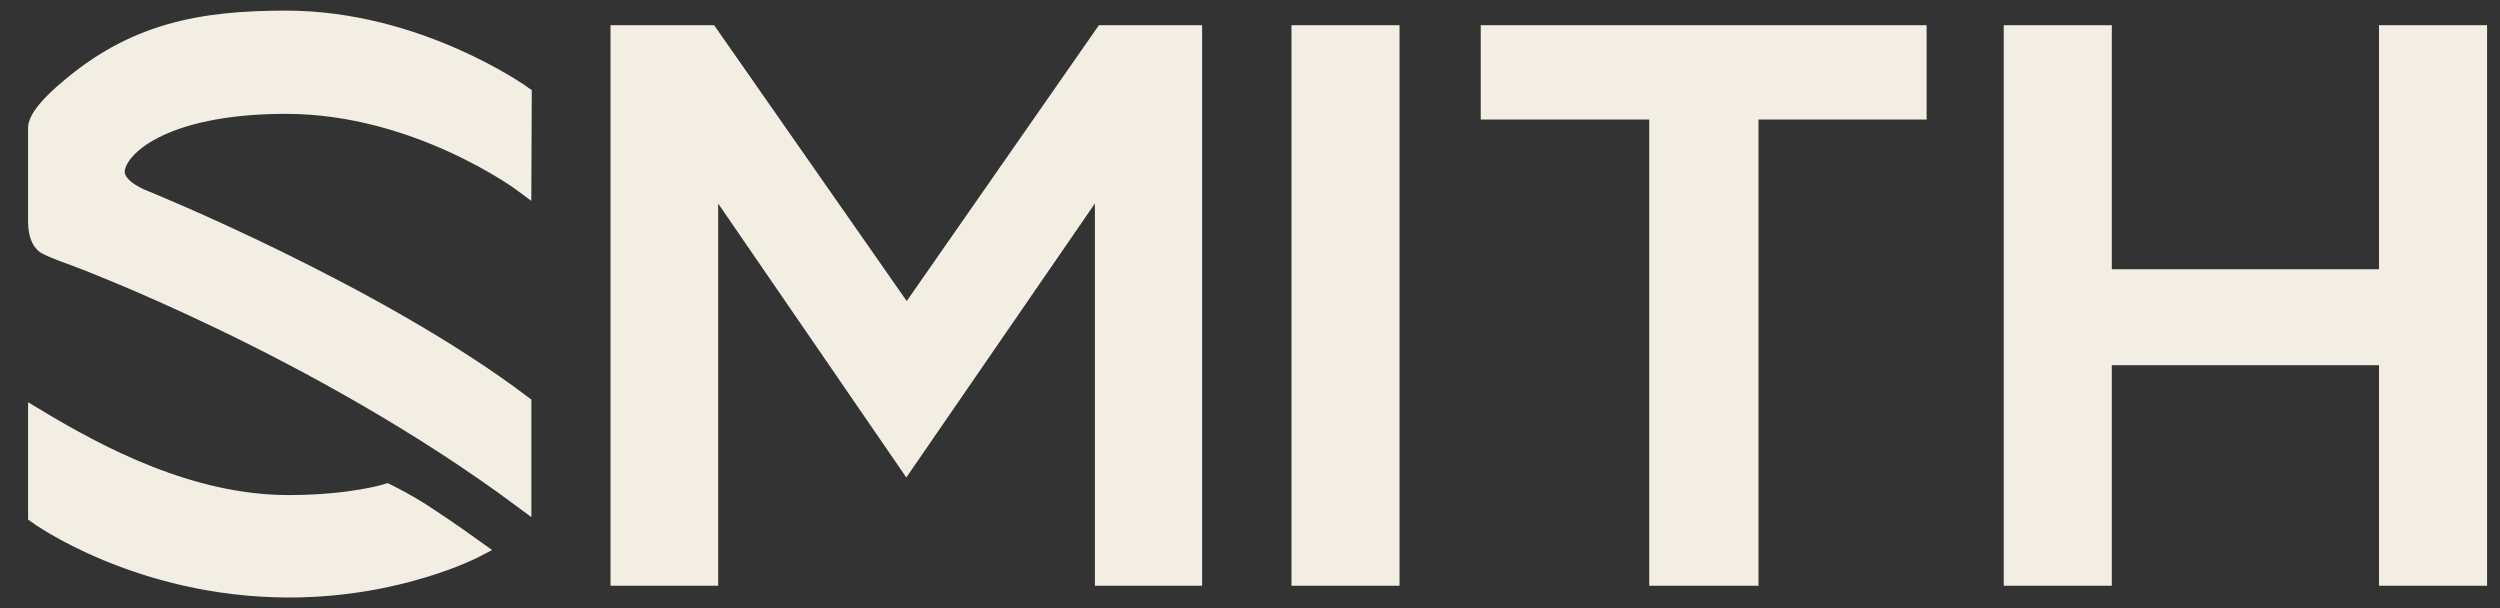 <svg xmlns="http://www.w3.org/2000/svg" width="148" height="36" viewBox="0 0 148 36" fill="none">
  <rect x="0" y="0" width="148" height="36" fill="#333333" stroke="none"/>
  <g clip-path="url(#clip0_257_3455)">
    <path d="M6.885 10.176C6.885 11.184 8.596 11.784 8.596 11.784C8.596 11.784 22.282 17.328 30.957 23.904V29.616C18.716 20.52 4.403 15.24 4.403 15.24C4.403 15.24 3.102 14.784 2.693 14.544C2.307 14.304 2.187 13.752 2.163 13.224V7.56C2.163 6.744 3.897 5.328 3.897 5.328C7.897 1.848 11.921 1.128 16.933 1.128C24.788 1.128 30.981 5.592 30.981 5.592L30.957 10.896C30.957 10.896 24.716 6.24 16.933 6.24C9.56 6.24 6.885 8.832 6.885 10.176ZM22.909 29.136C22.909 29.136 20.812 29.808 17.078 29.808C11.247 29.808 5.825 26.904 2.163 24.696V30.504C2.163 30.504 8.162 34.872 17.126 34.872C23.68 34.872 28.186 32.496 28.186 32.496C28.186 32.496 26.619 31.368 25.366 30.552C24.113 29.712 22.909 29.136 22.909 29.136ZM76.955 34.176H82.352V1.992H76.955V34.176ZM88.159 6.576H98.135V34.176H103.604V6.576H113.556V1.992H88.159V6.576ZM141.338 1.992V16.44H124.519V1.992H119.122V34.176H124.519V21.12H141.338V34.176H146.735V1.992H141.338ZM53.679 18.696L42.016 1.992H36.643V34.176H42.016V10.44L53.654 27.384L65.317 10.44V34.176H70.666V1.992H65.317L53.679 18.696Z" fill="#F2EEE4" stroke="#F2EEE4"/>
  </g>
  <defs>
    <clipPath id="clip0_257_3455">
      <rect width="146.982" height="36" fill="white" transform="translate(0.958)"/>
    </clipPath>
  </defs>
</svg>